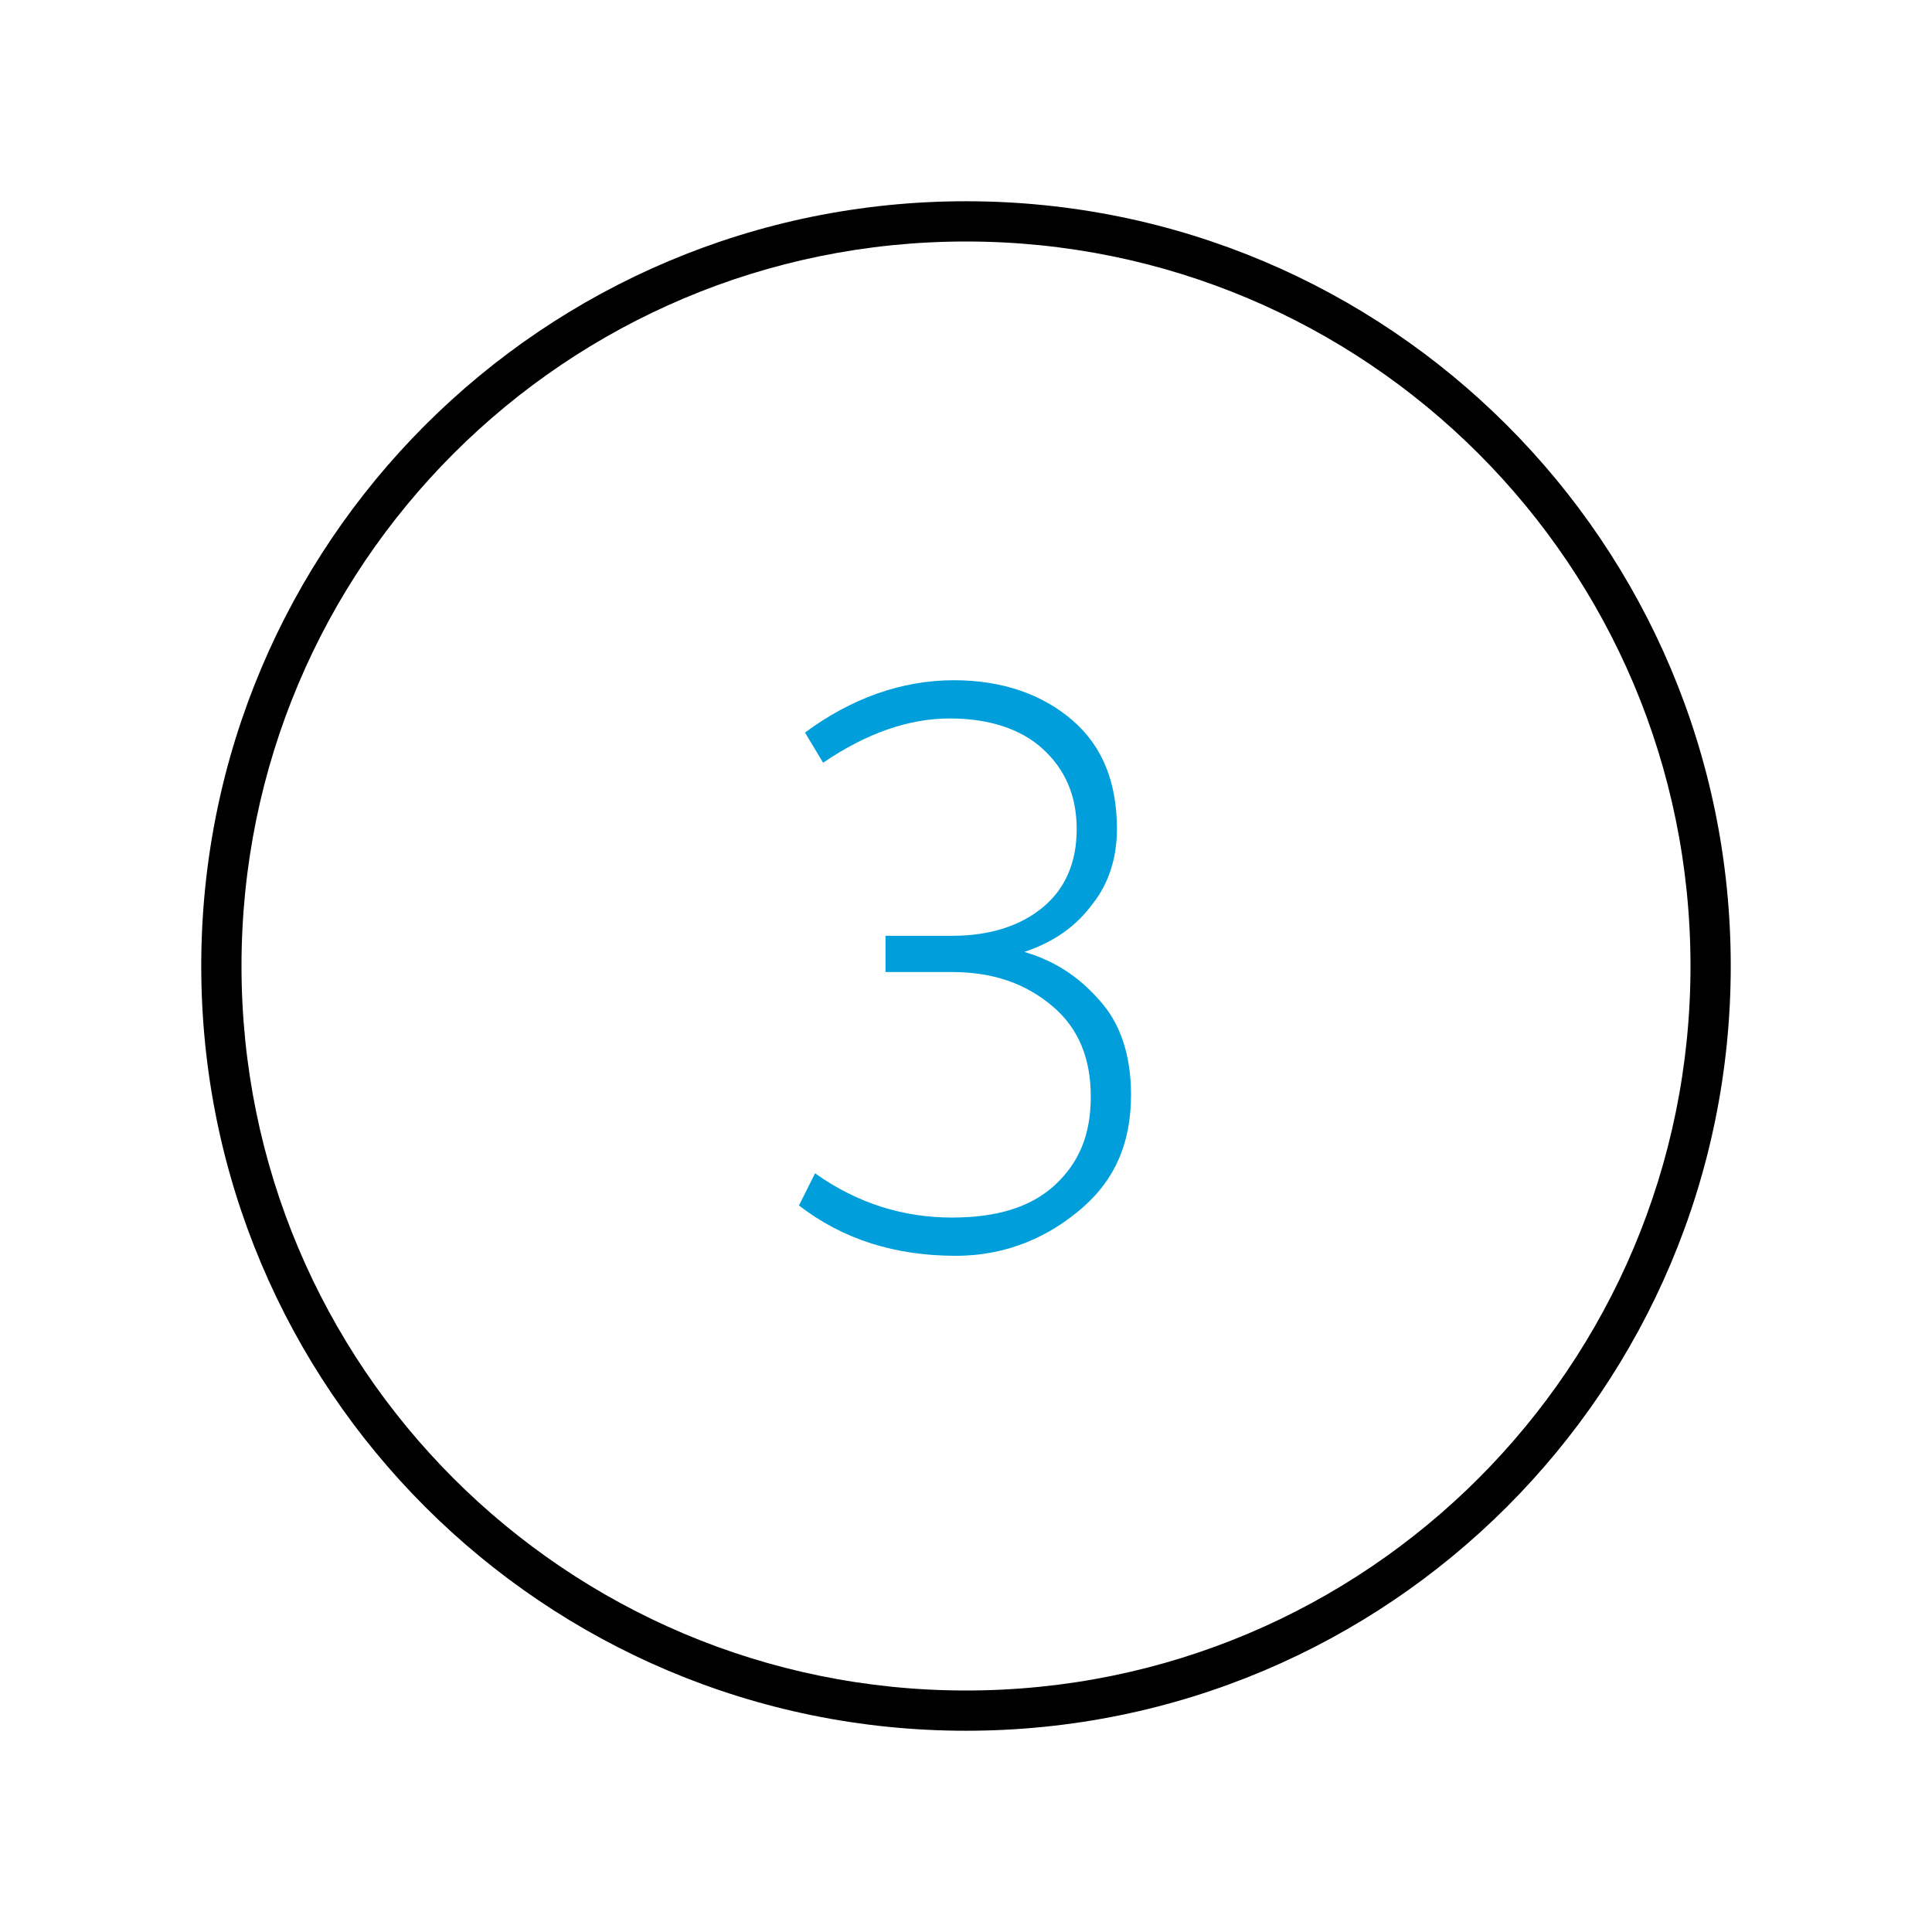 <?xml version="1.0" encoding="utf-8"?>
<!-- Generator: Adobe Illustrator 24.2.1, SVG Export Plug-In . SVG Version: 6.00 Build 0)  -->
<svg version="1.1" id="Icon__x28_Outline_x29_" xmlns="http://www.w3.org/2000/svg" xmlns:xlink="http://www.w3.org/1999/xlink"
	 x="0px" y="0px" viewBox="0 0 96 96" style="enable-background:new 0 0 96 96;" xml:space="preserve">
<style type="text/css">
	.st0{fill:#009FDB;}
</style>
<g>
	<path d="M48,86c-21,0-38-17-38-38s17-38,38-38s38,17,38,38S69,86,48,86z M48,12c-19.9,0-36,16.1-36,36s16.1,36,36,36s36-16.1,36-36
		S67.9,12,48,12z"/>
	<path class="st0" d="M47.5,62.4c-3,0-5.6-0.8-7.8-2.5l0.8-1.6c2.1,1.5,4.4,2.2,6.8,2.2c2.2,0,3.9-0.5,5.1-1.6
		c1.2-1.1,1.8-2.5,1.8-4.4c0-1.9-0.6-3.4-1.9-4.5c-1.3-1.1-2.9-1.7-5-1.7H44v-1.8h3.3c1.9,0,3.4-0.5,4.5-1.4s1.7-2.2,1.7-3.9
		c0-1.7-0.6-3-1.7-4c-1.1-1-2.7-1.5-4.6-1.5c-2,0-4.1,0.7-6.3,2.2l-0.9-1.5c2.3-1.7,4.8-2.6,7.4-2.6c2.4,0,4.4,0.7,5.9,2
		c1.5,1.3,2.2,3.1,2.2,5.4c0,1.4-0.4,2.7-1.2,3.7c-0.8,1.1-1.9,1.9-3.4,2.4c1.7,0.5,2.9,1.4,3.9,2.6s1.4,2.8,1.4,4.5
		c0,2.4-0.8,4.2-2.4,5.6S50.1,62.4,47.5,62.4z"/>
</g>
</svg>
